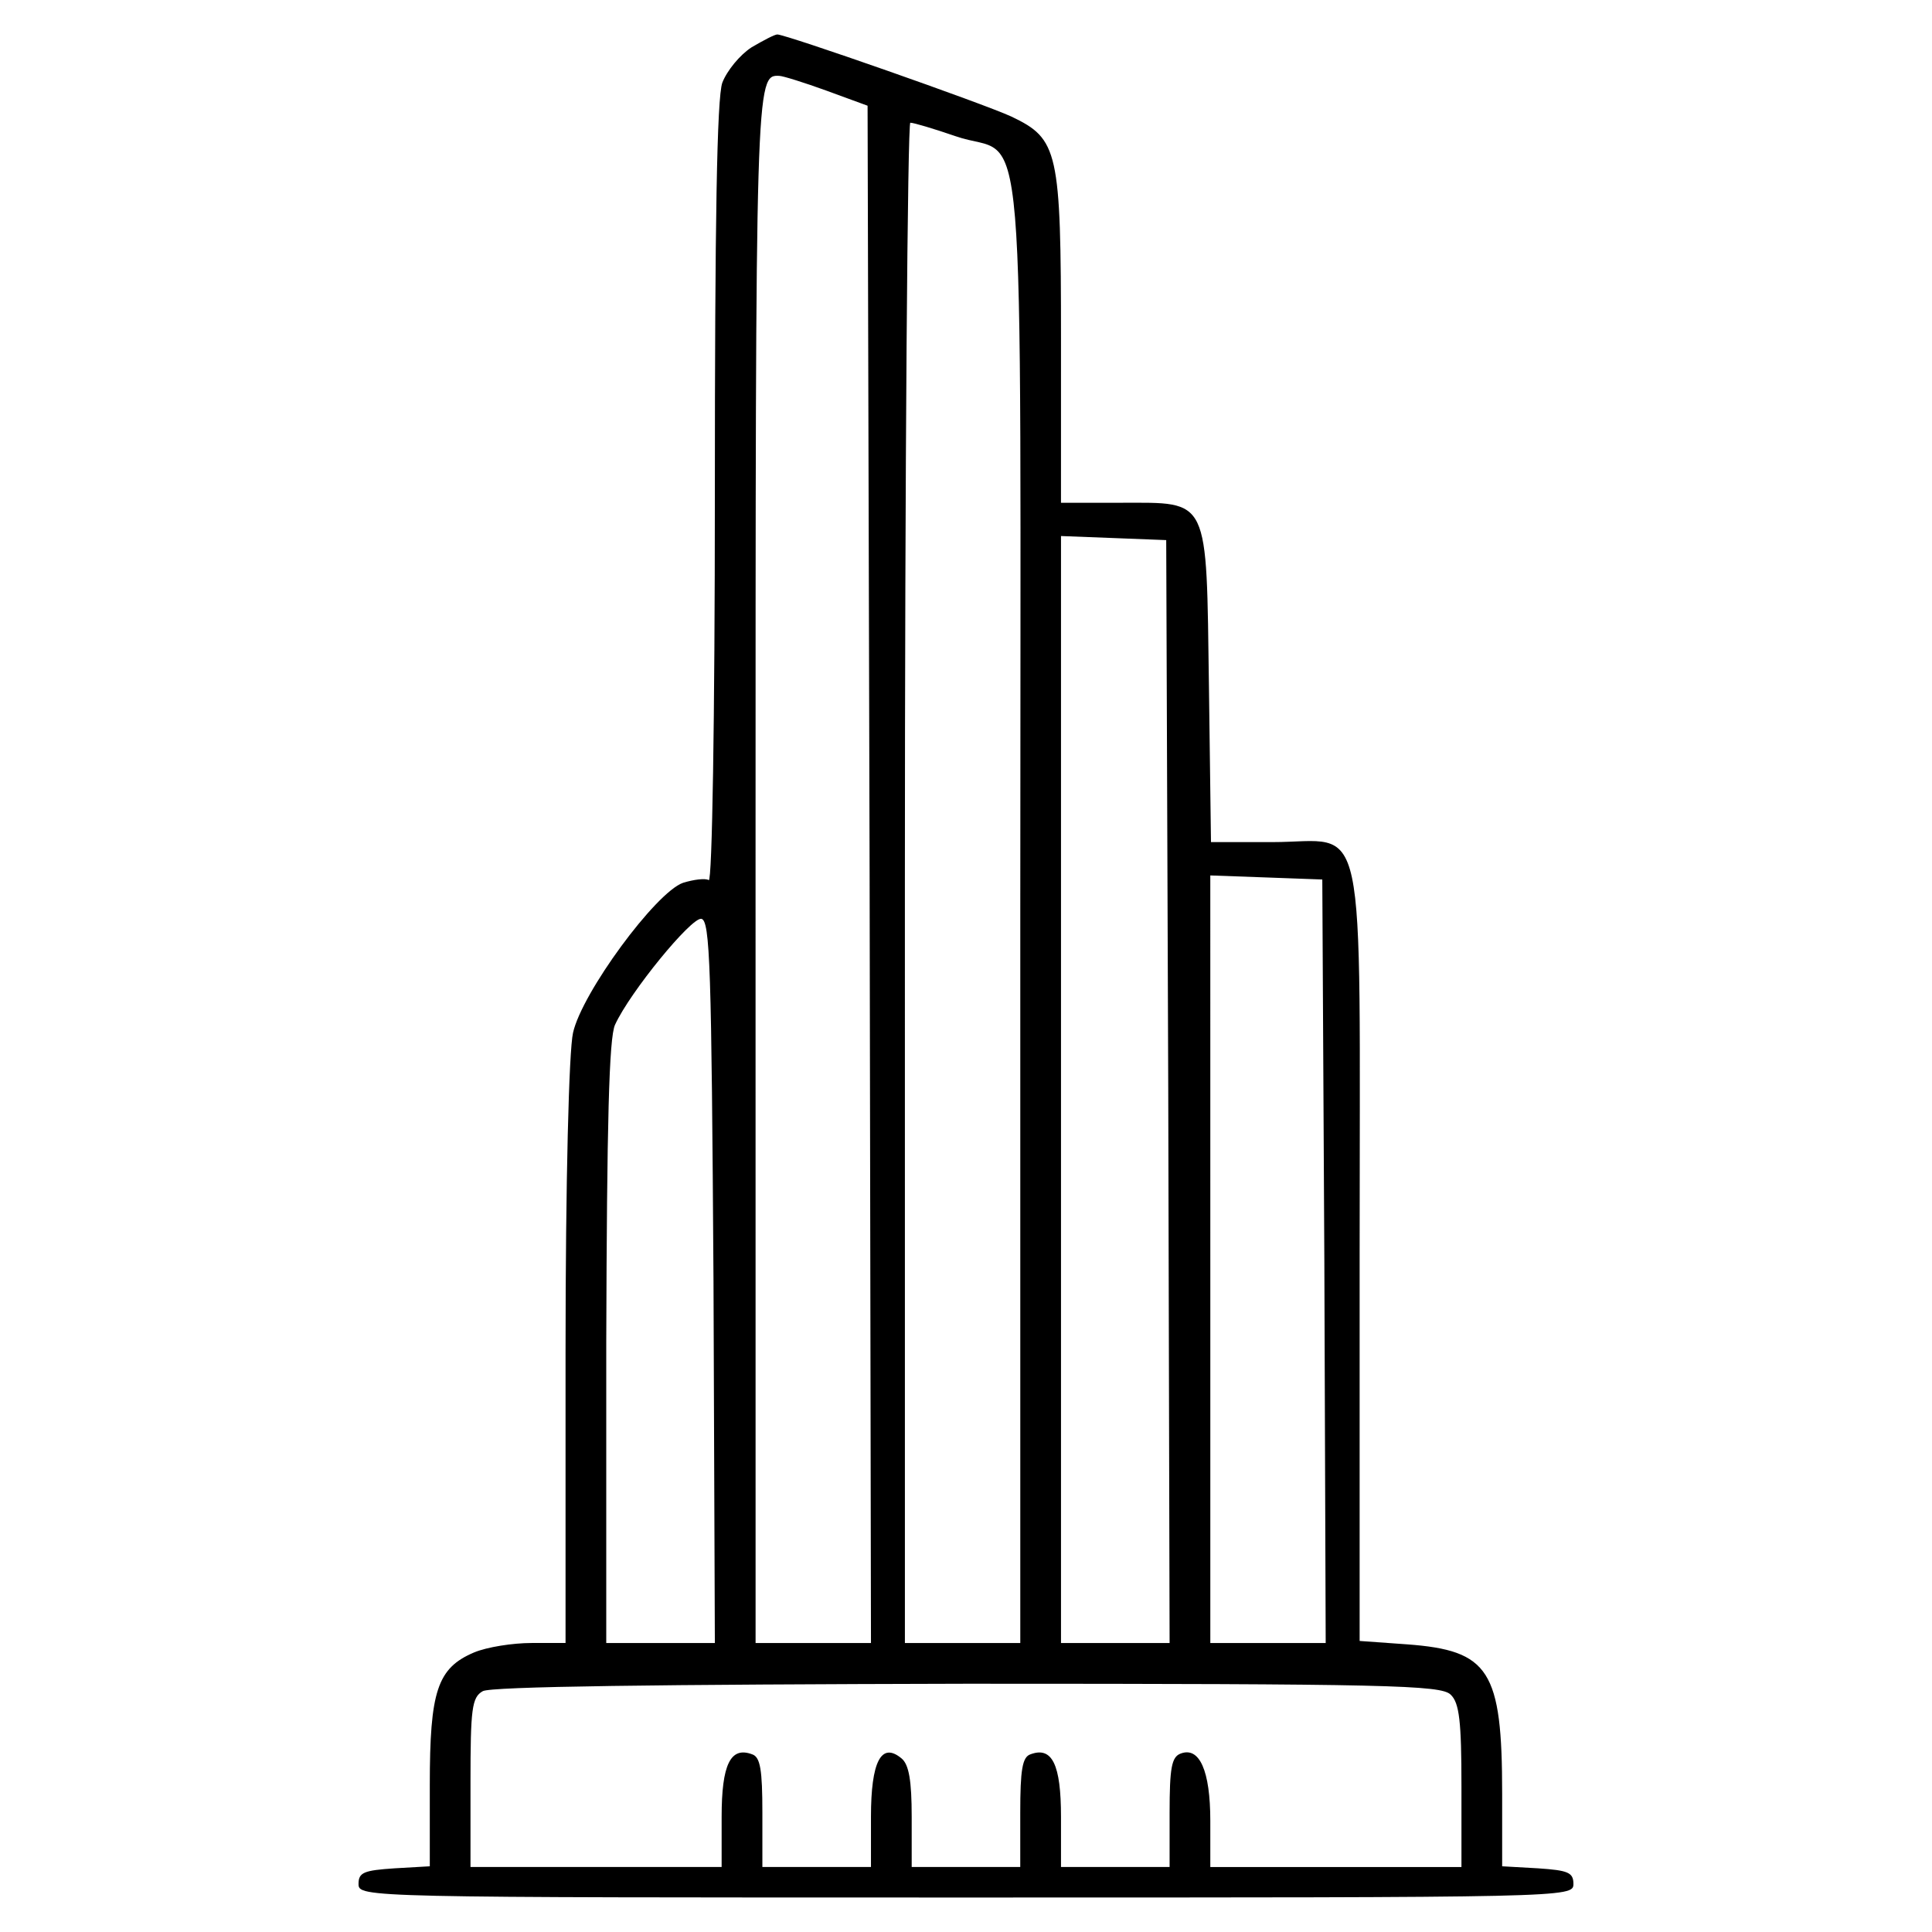 <?xml version="1.0" encoding="UTF-8"?>
<!-- Uploaded to: SVG Repo, www.svgrepo.com, Generator: SVG Repo Mixer Tools -->
<svg fill="#000000" width="800px" height="800px" version="1.1" viewBox="144 144 512 512" xmlns="http://www.w3.org/2000/svg">
 <path d="m343.16 156.55c-3.059 1.98-6.473 6.117-7.734 9.352-1.441 3.953-1.98 36.875-1.98 109 0 59.535-0.719 102.88-1.617 102.34-0.898-0.539-3.953-0.18-6.836 0.719-7.195 2.519-26.797 29.141-29.137 39.75-1.078 4.68-1.98 39.031-1.98 84.719v76.98h-8.992c-5.039 0-11.871 1.078-15.289 2.519-9.715 4.137-11.695 10.254-11.695 35.074v21.582l-9.355 0.539c-8.098 0.539-9.531 1.078-9.531 4.137 0 3.598 1.258 3.598 160.98 3.598 159.72 0 160.98 0 160.98-3.598 0-3.059-1.441-3.598-9.355-4.137l-9.531-0.539v-19.246c0-32.738-3.422-37.953-25.18-39.57l-12.59-0.902v-102.16c0-120.87 2.336-109.54-23.207-109.54h-16.188l-0.539-41.188c-0.719-50.723 0.359-48.742-23.383-48.742h-15.828l0.004-43.344c0-50.004-0.719-53.062-13.129-58.996-7.375-3.414-59.715-21.766-62.055-21.766-0.719 0.004-3.773 1.621-6.832 3.418zm19.965 11.512 10.793 3.953 0.539 203.79 0.359 203.61h-30.578l-0.008-205.58c0-208.82 0-210.08 6.297-209.73 0.91 0 6.664 1.797 12.598 3.953zm34.172 12.051c19.062 6.656 17.09-17.445 17.09 204.51v194.79h-30.578l-0.004-201.44c0-110.8 0.719-201.45 1.441-201.45 0.902-0.008 6.297 1.613 12.051 3.59zm56.301 253.07 0.359 146.23h-28.781v-293.36l14.031 0.539 13.852 0.539zm41.367 44.965 0.359 101.27h-30.578v-101.62l-0.004-101.8 14.93 0.539 14.75 0.539zm-161.88 5.578 0.359 95.688h-28.781v-79.684c0.18-58.094 0.719-80.762 2.336-84.176 3.953-8.637 20.148-28.418 22.844-28.062 2.348 0.363 2.703 12.598 3.242 96.234zm195.34 109.36c2.336 2.156 2.875 7.195 2.875 24.285v21.406h-66.555v-12.234c0-13.312-2.875-19.785-7.914-17.809-2.336 0.902-2.875 3.777-2.875 15.648v14.391h-28.781v-13.312c0-13.852-2.336-18.707-8.098-16.547-2.156 0.719-2.699 4.137-2.699 15.469v14.391h-28.77v-13.312c0-9.531-0.719-13.852-2.695-15.469-5.394-4.492-8.098 0.902-8.098 15.469v13.312h-28.777v-14.391c0-11.332-0.539-14.75-2.699-15.469-5.754-2.16-8.098 2.695-8.098 16.547v13.312h-66.555v-22.484c0-19.426 0.359-22.484 3.238-24.102 1.98-1.258 46.586-1.797 128.43-1.98 111.52 0.004 125.55 0.367 128.07 2.879z"/>
</svg>